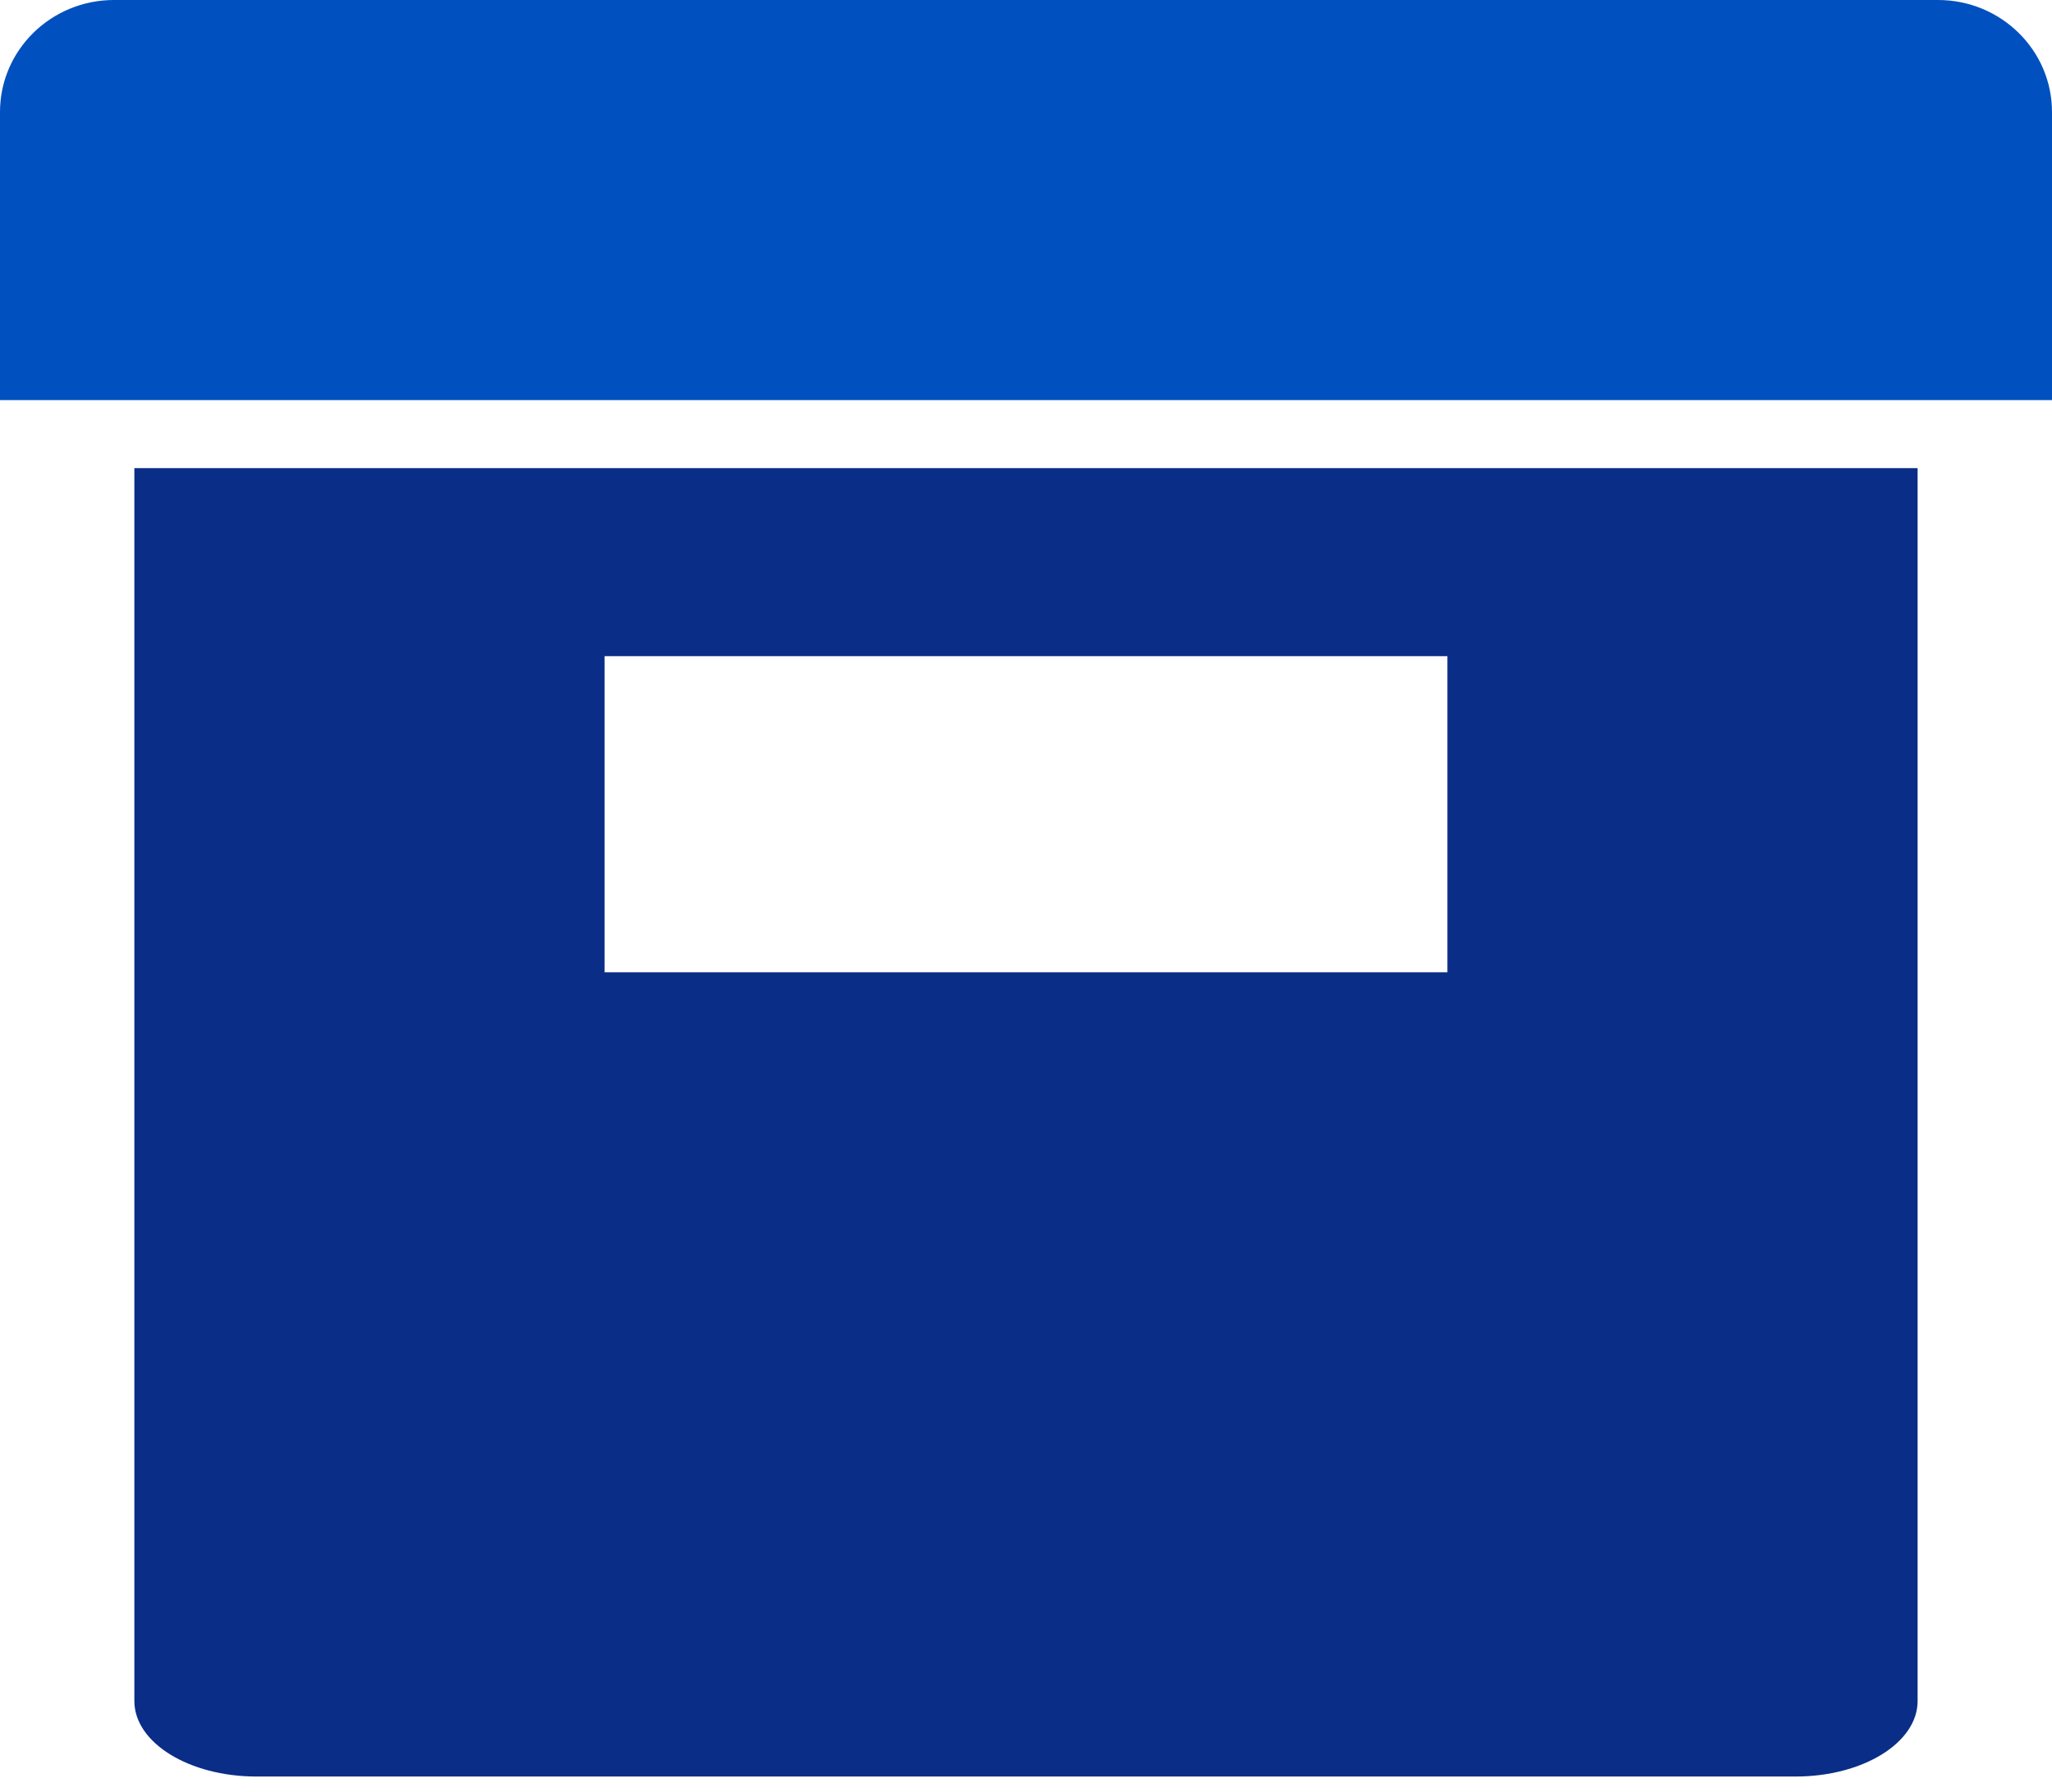 <svg width="71" height="62" viewBox="0 0 71 62" fill="none" xmlns="http://www.w3.org/2000/svg">
<path d="M3.945 0H67.055C69.234 0 71 1.736 71 3.876V13.843H0V3.876C0 1.735 1.766 0 3.945 0Z" fill="#0050BF"/>
<path d="M4.649 40.399V58.85C4.649 60.293 6.541 61.462 8.875 61.462H62.124C64.459 61.462 66.35 60.293 66.35 58.85V16.195H4.649V40.399ZM20.919 22.701H50.08V33.637H20.919V22.701Z" fill="#0A2D87"/>
</svg>
